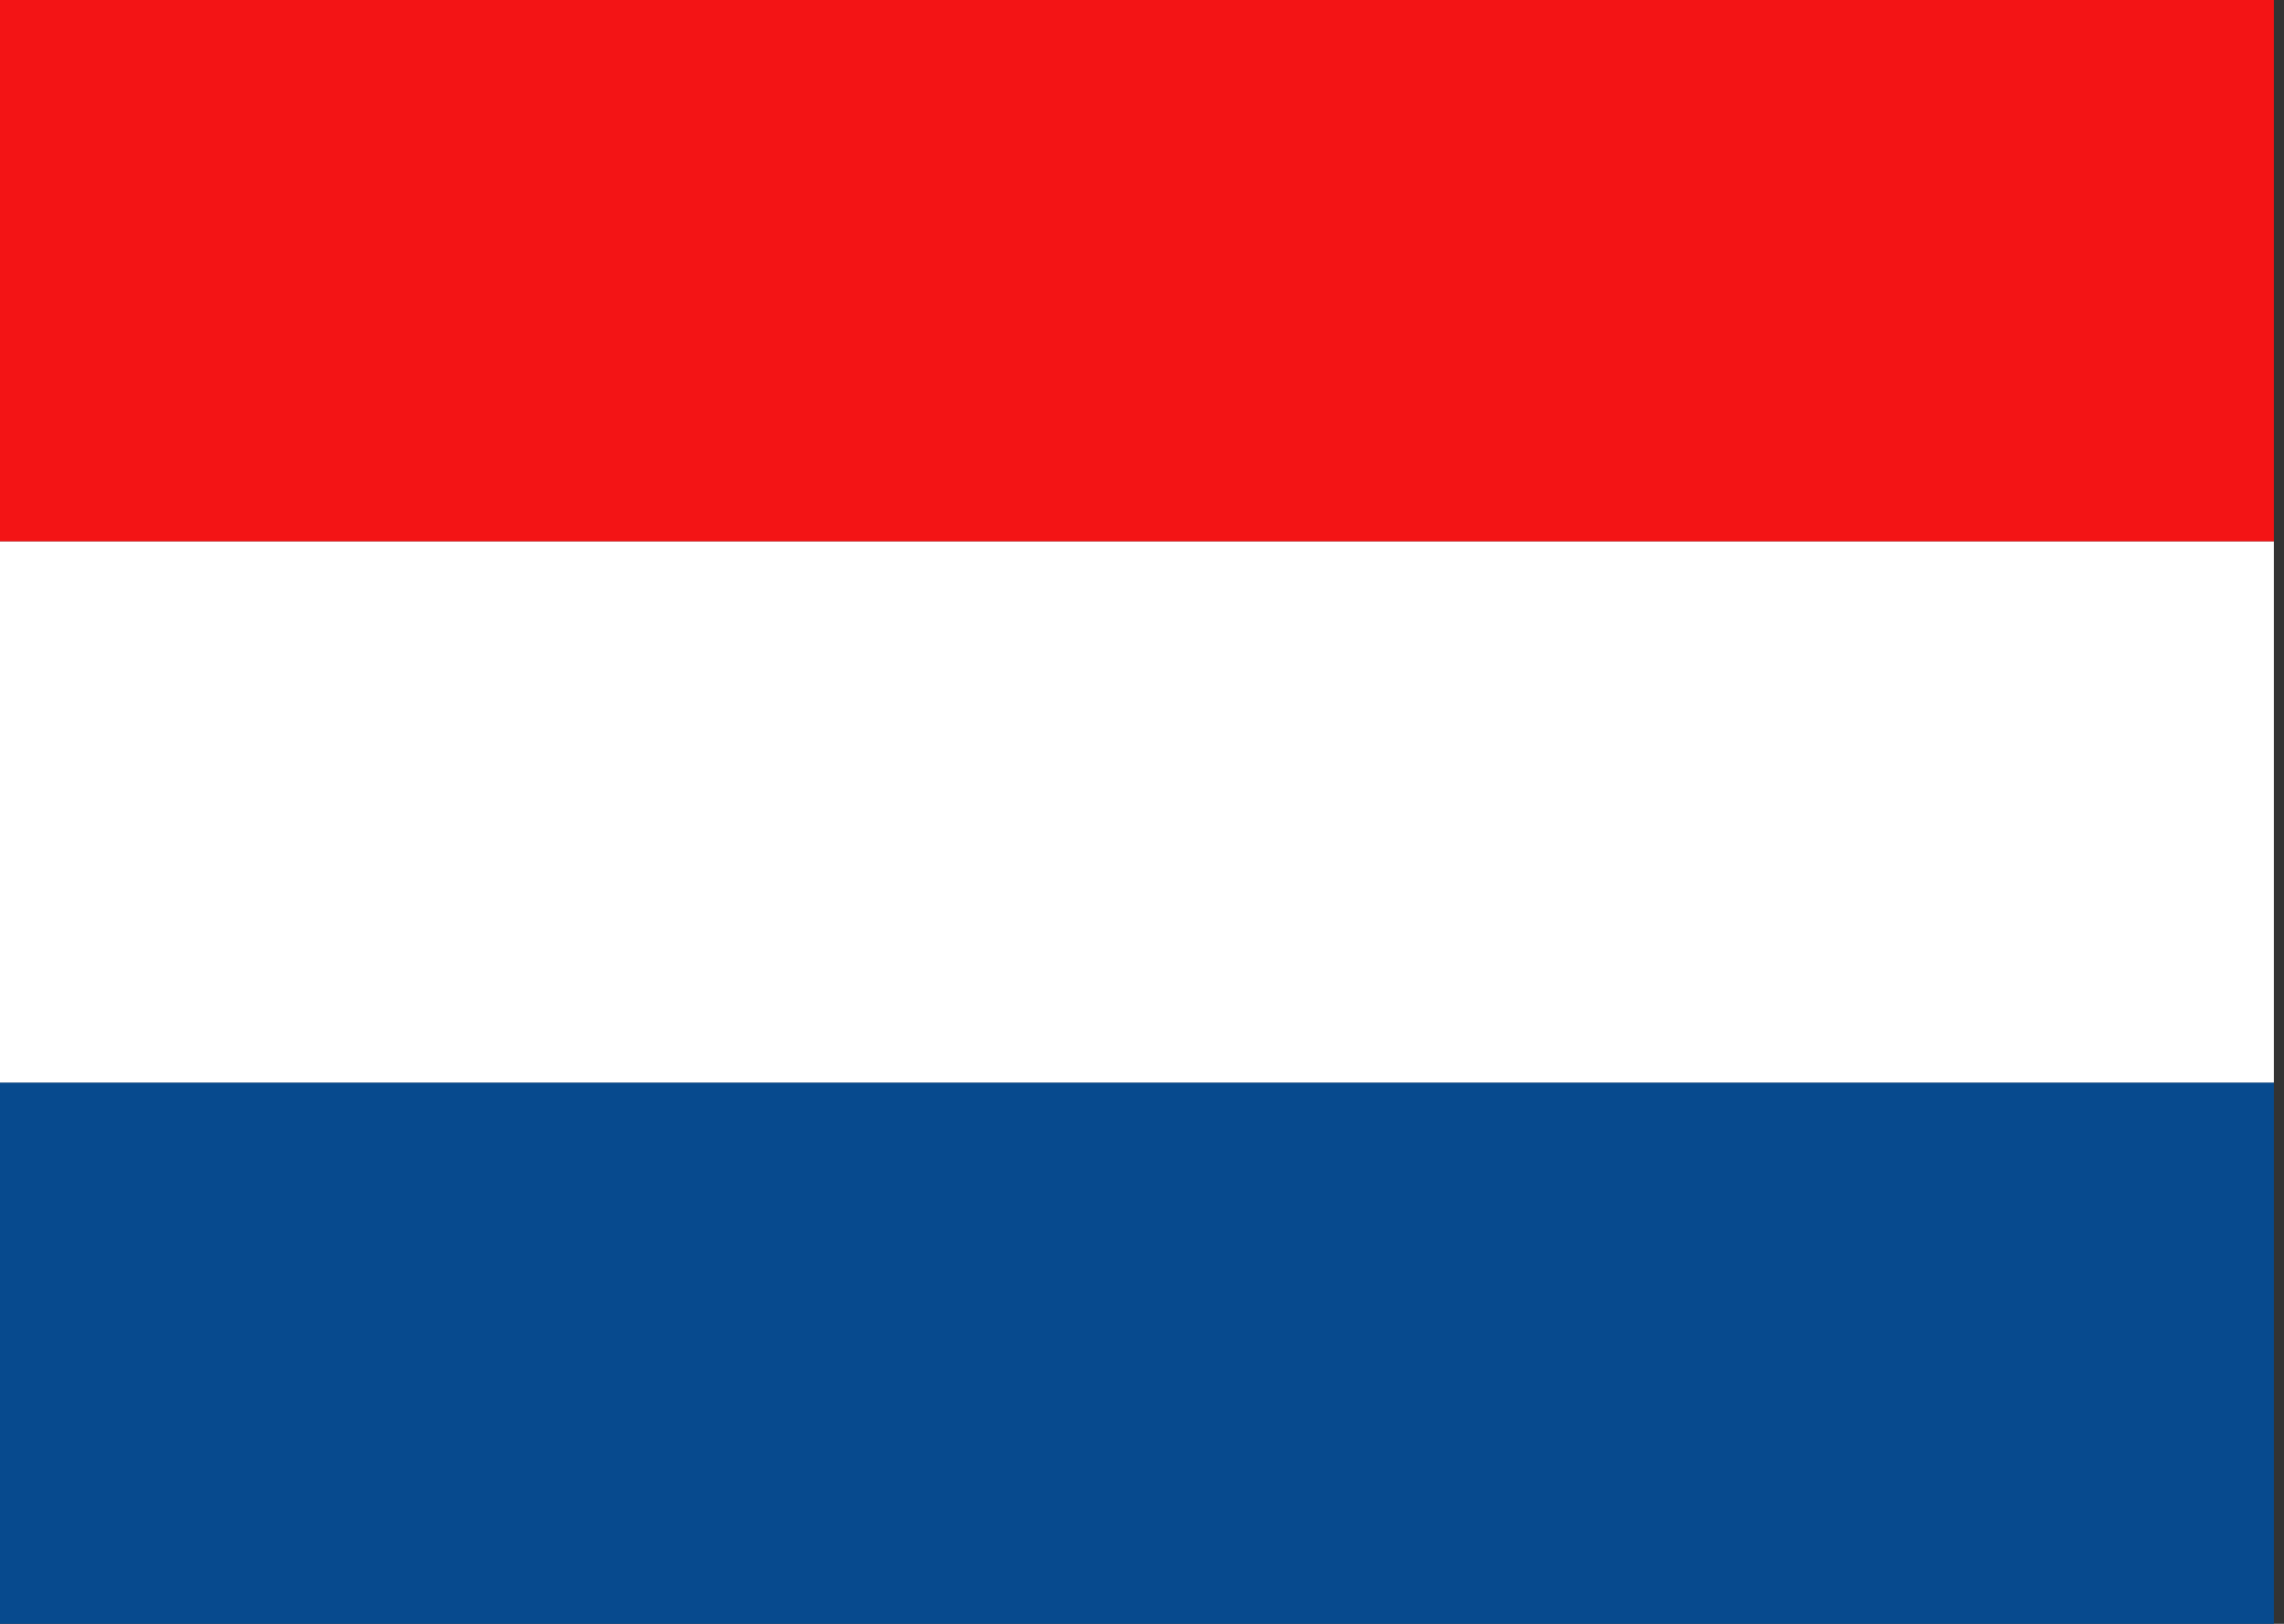 <!-- Generated by IcoMoon.io -->
<svg version="1.1" xmlns="http://www.w3.org/2000/svg" width="45" height="32" viewBox="0 0 45 32">
<rect x="0" y="0" width="45" height="32" fill="#333333" stroke="none"/>
<title>nl</title>
<path fill="#074a8e" d="M0 21.333h44.8v10.667h-44.8z"></path>
<path fill="#fff" d="M0 10.667h44.8v10.667h-44.8z"></path>
<path fill="#f31415" d="M0 0h44.8v10.667h-44.8z"></path>
</svg>
